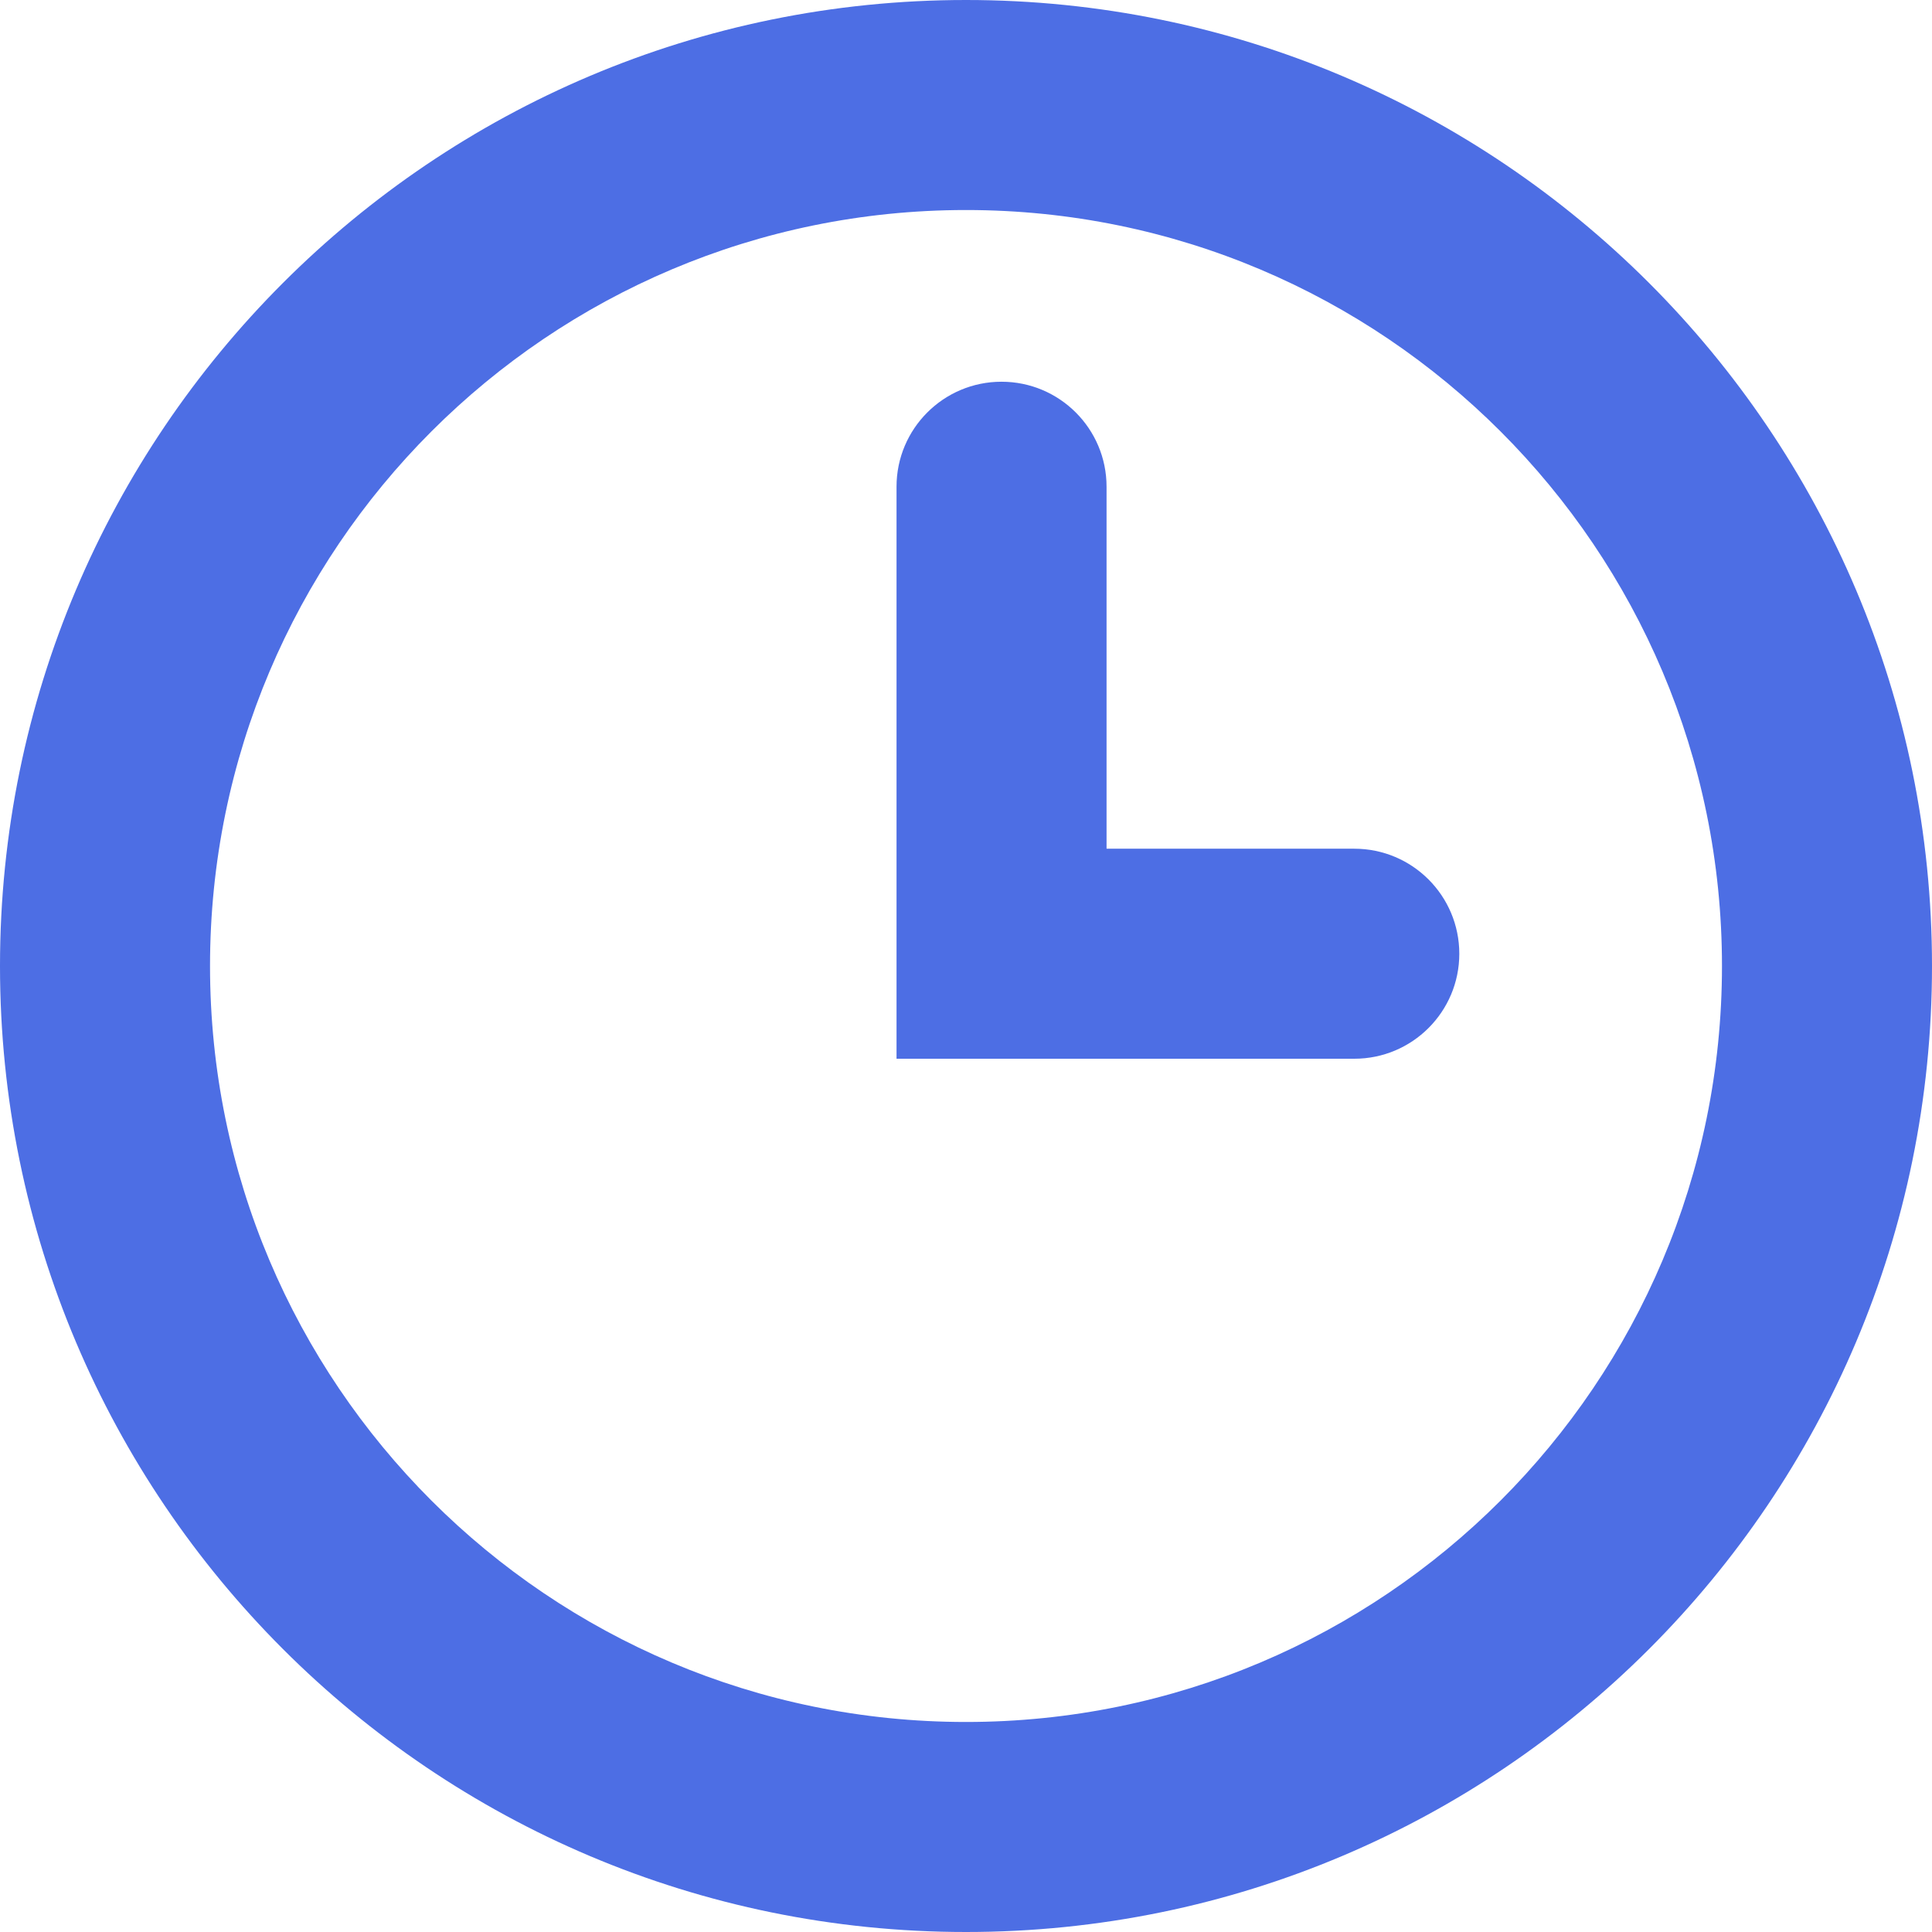 <svg width="24" height="24" viewBox="0 0 24 24" fill="none" xmlns="http://www.w3.org/2000/svg">
<path fill-rule="evenodd" clip-rule="evenodd" d="M12 2.609C6.813 2.609 2.609 6.813 2.609 12C2.609 17.187 6.813 21.391 12 21.391C17.187 21.391 21.391 17.187 21.391 12C21.391 6.813 17.187 2.609 12 2.609ZM0 12C0 5.373 5.373 0 12 0C18.627 0 24 5.373 24 12C24 18.627 18.627 24 12 24C5.373 24 0 18.627 0 12Z" fill="#4D6EE4"/>
<path fill-rule="evenodd" clip-rule="evenodd" d="M12.441 4.742C13.162 4.742 13.746 5.326 13.746 6.046V10.543H16.824C17.544 10.543 18.128 11.127 18.128 11.848C18.128 12.568 17.544 13.152 16.824 13.152H11.137V6.046C11.137 5.326 11.721 4.742 12.441 4.742Z" fill="#4D6EE4"/>
</svg>
